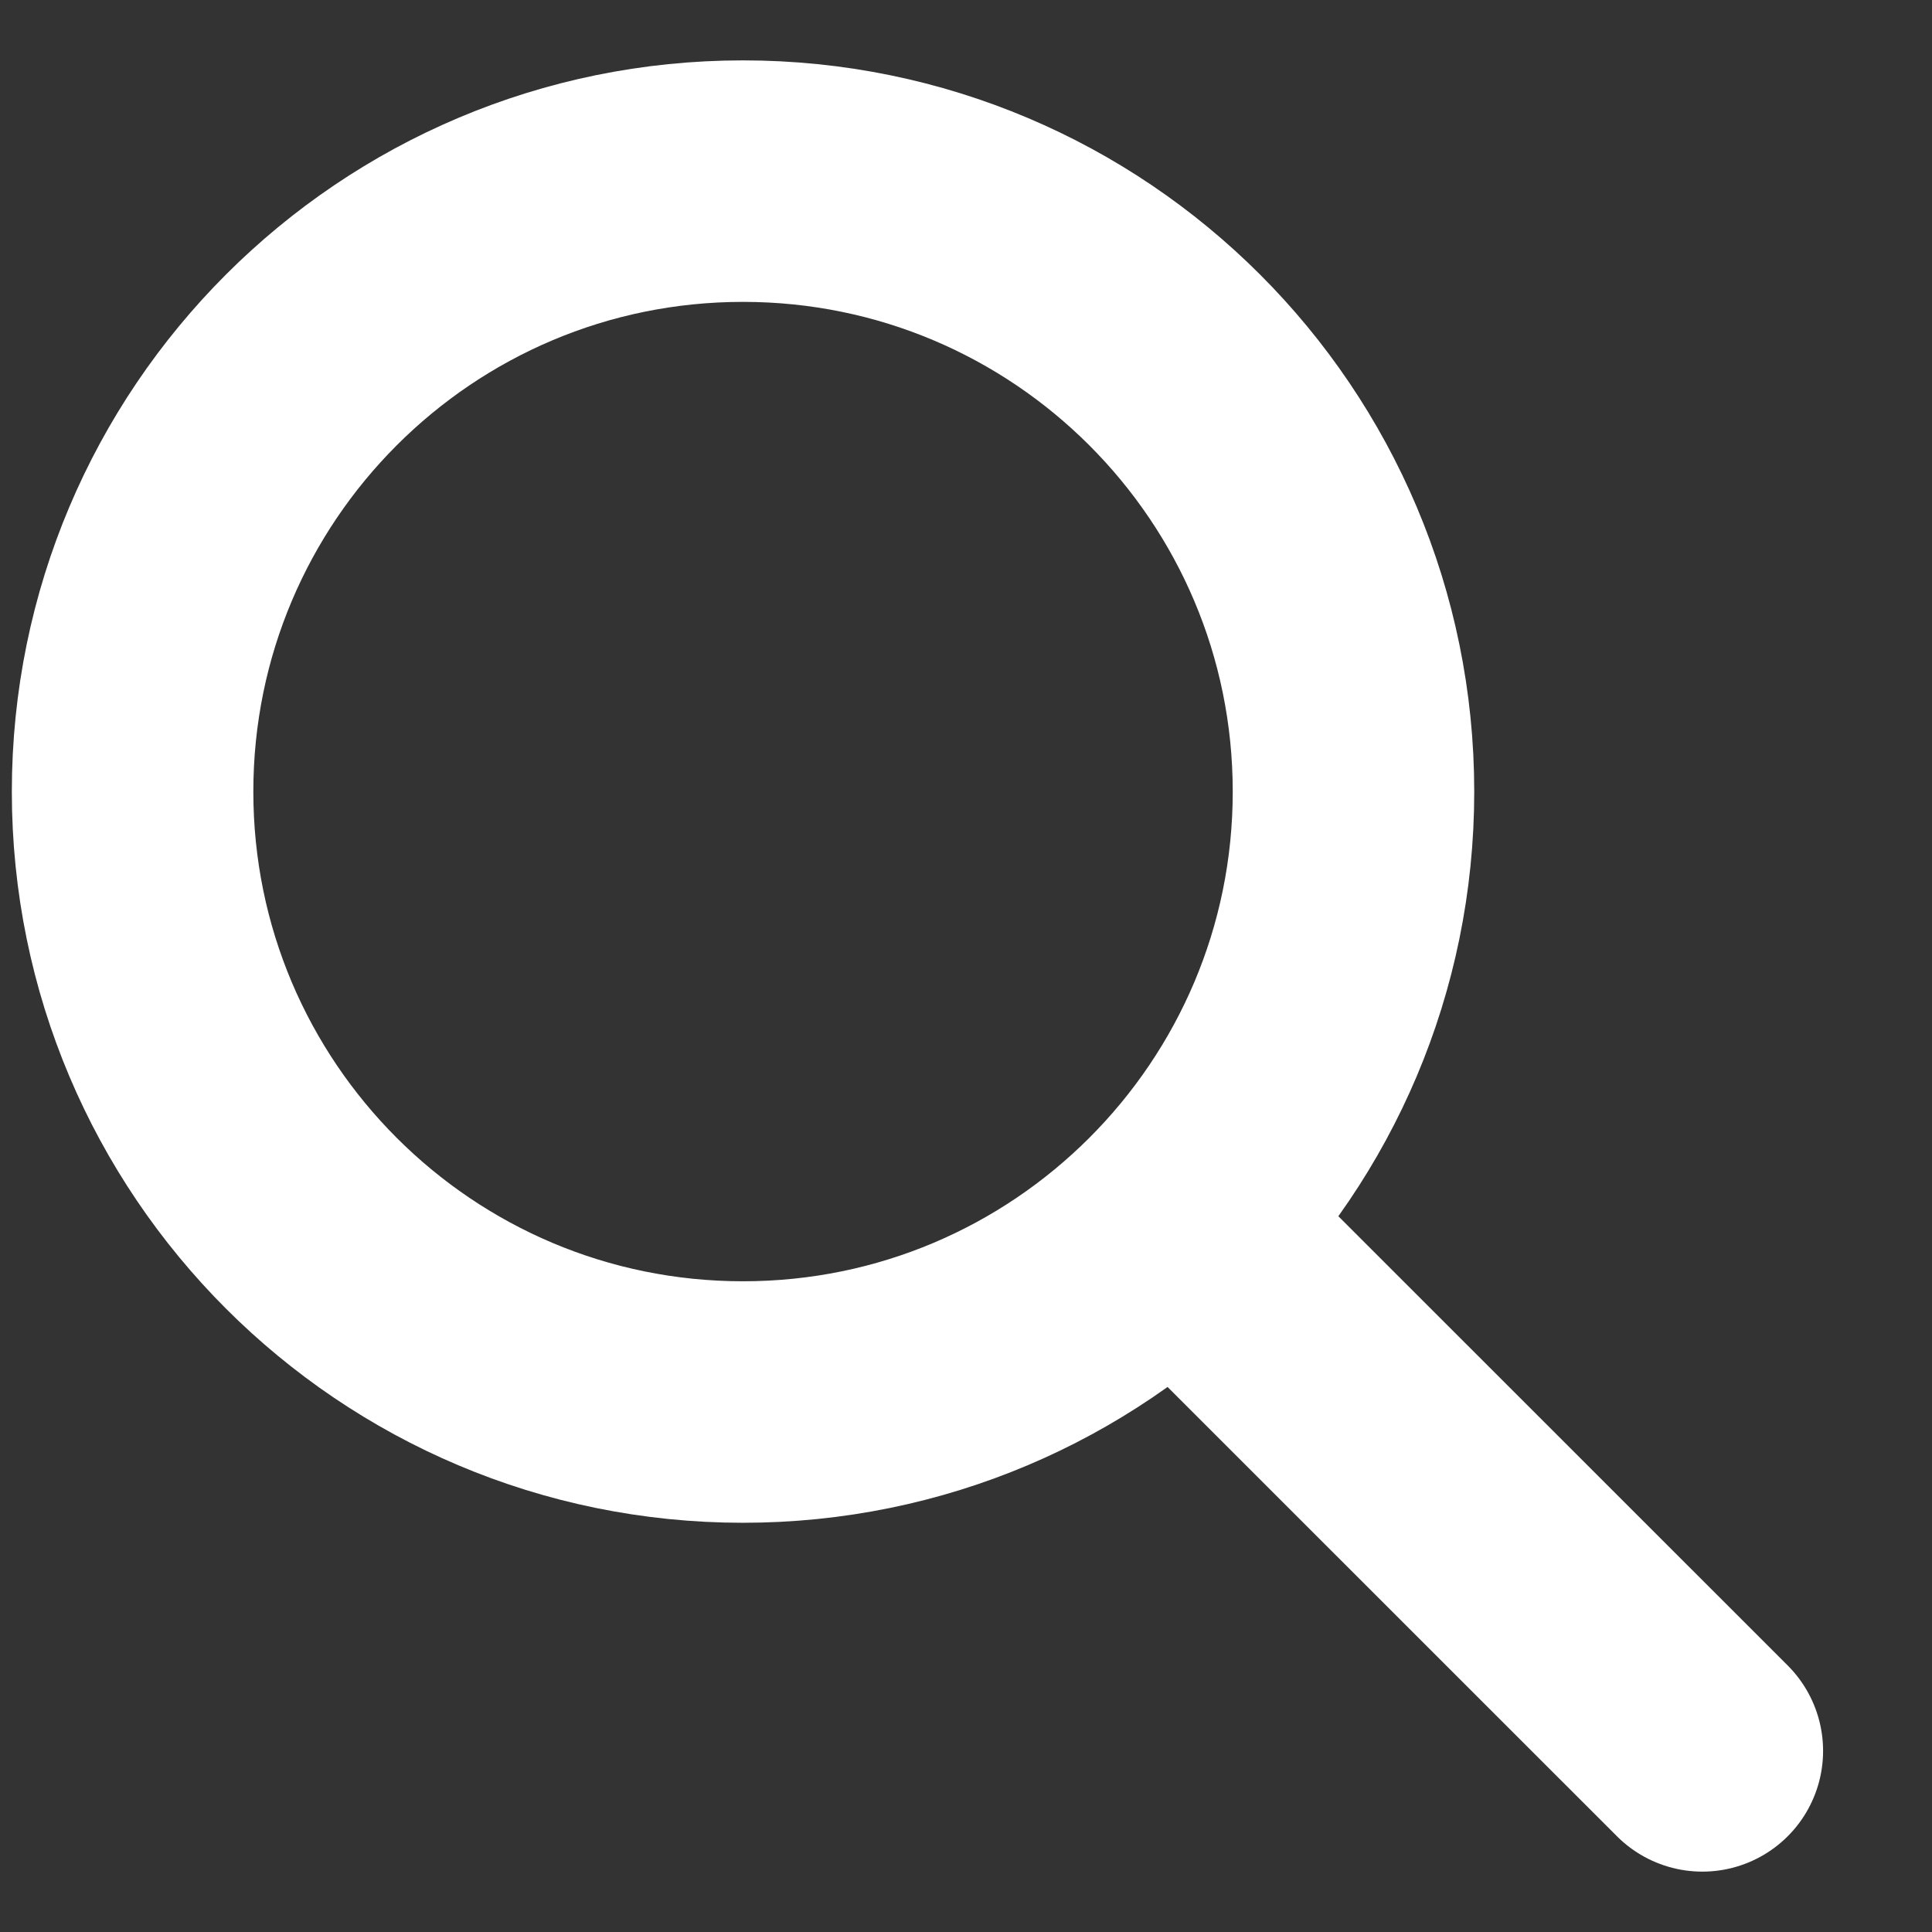 <svg width="16" height="16" viewBox="0 0 16 16" fill="none" xmlns="http://www.w3.org/2000/svg">
<rect x="0" y="0" width="16" height="16" fill="#333333" stroke="none"/>
<path d="M9.764 10.167L14.098 14.5M6.153 11.611C3.361 11.611 1.098 9.348 1.098 6.556C1.098 3.763 3.361 1.5 6.153 1.5C8.945 1.5 11.209 3.763 11.209 6.556C11.209 9.348 8.945 11.611 6.153 11.611Z" stroke="white" stroke-width="2" stroke-linecap="round" stroke-linejoin="round"/>
</svg>

